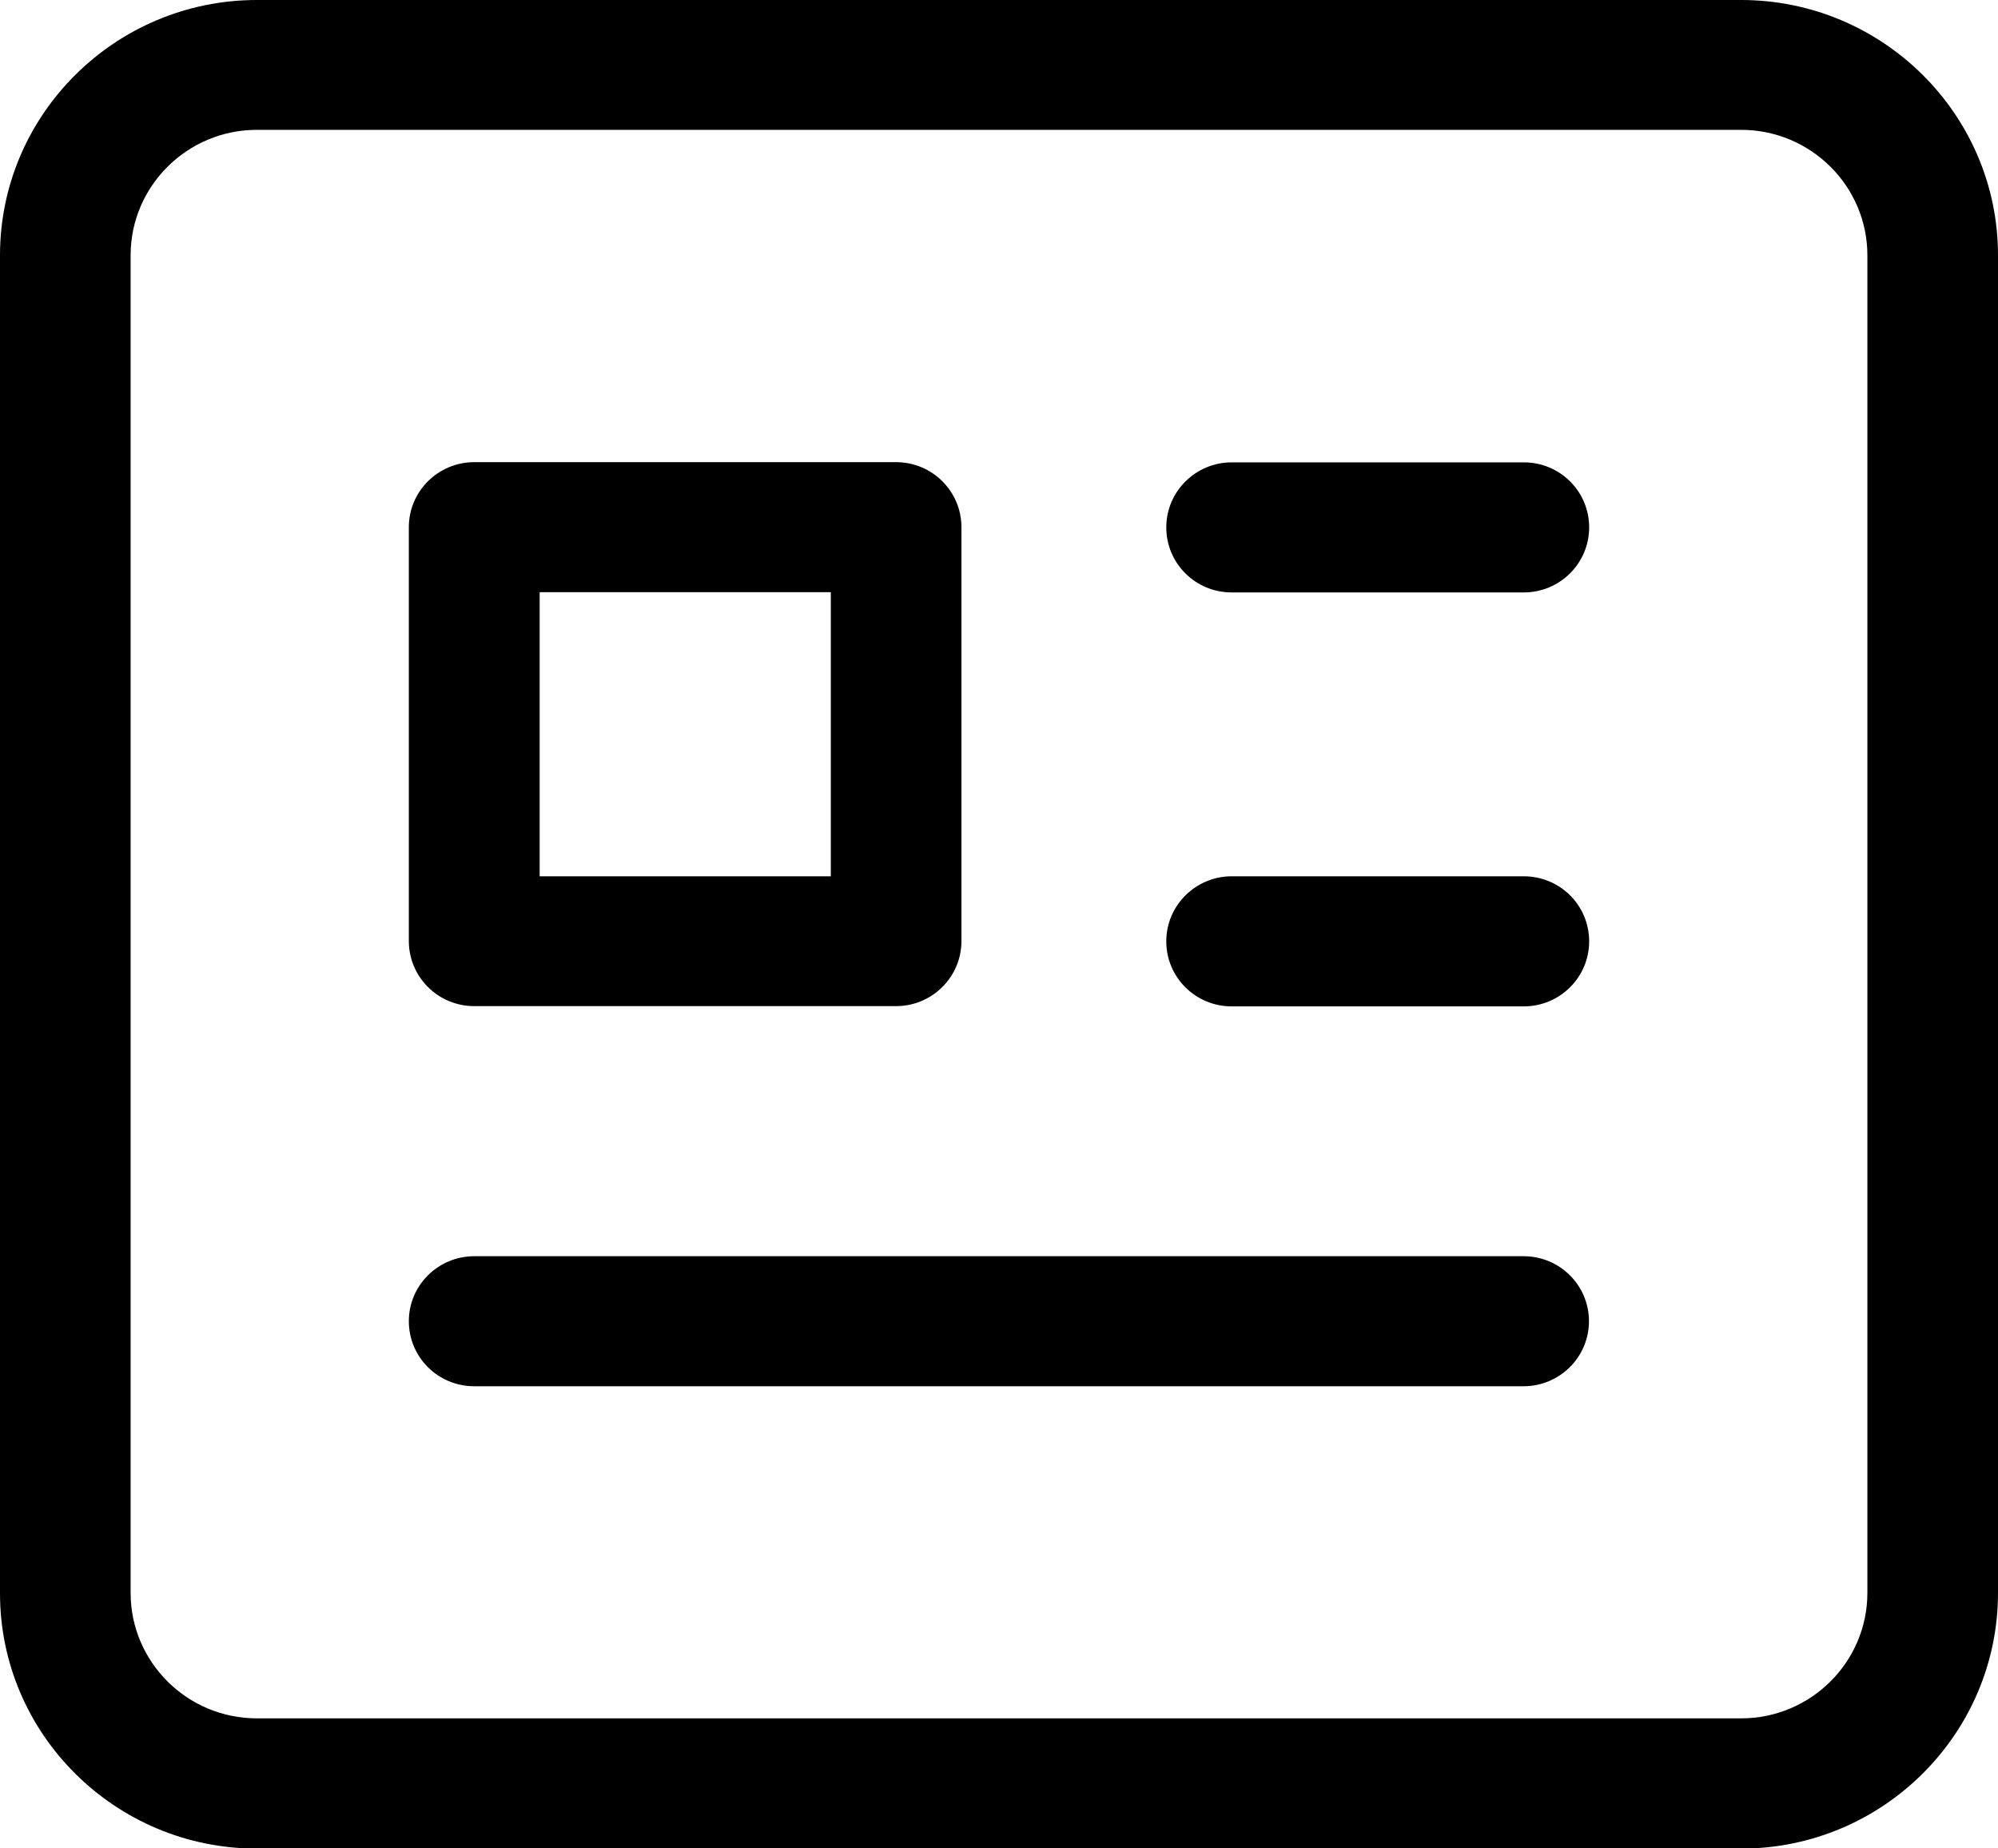 <svg
              width="40"
              height="37"
              viewBox="0 0 40 37"
              fill="none"
              xmlns="http://www.w3.org/2000/svg"
            >
              <g clip-path="url(#clip0_0_710)">
                <path
                  d="M34.857 0H5.143C2.308 0 0 2.293 0 5.11V31.894C0 34.711 2.308 37.004 5.143 37.004H34.857C37.692 37.004 40 34.707 40 31.885V5.11C40 2.293 37.692 0 34.857 0ZM37.385 31.885C37.385 33.27 36.251 34.397 34.857 34.397H5.143C3.749 34.397 2.615 33.27 2.615 31.885V5.11C2.615 3.726 3.749 2.599 5.143 2.599H34.857C36.251 2.599 37.385 3.726 37.385 5.11V31.885Z"
                  fill="black"
                />
                <path
                  d="M9.495 20.14H17.939C18.659 20.14 19.248 19.559 19.248 18.838V10.553C19.248 9.836 18.664 9.251 17.939 9.251H9.495C8.774 9.251 8.185 9.832 8.185 10.553V18.838C8.185 19.555 8.769 20.14 9.495 20.14ZM10.804 17.541V11.854H16.633V17.541H10.804Z"
                  fill="black"
                />
                <path
                  d="M30.506 9.255H24.659C23.939 9.255 23.349 9.836 23.349 10.557C23.349 11.278 23.934 11.859 24.659 11.859H30.506C31.226 11.859 31.815 11.278 31.815 10.557C31.815 9.836 31.231 9.255 30.506 9.255Z"
                  fill="black"
                />
                <path
                  d="M30.506 17.541H24.659C23.939 17.541 23.349 18.122 23.349 18.843C23.349 19.564 23.934 20.145 24.659 20.145H30.506C31.226 20.145 31.815 19.564 31.815 18.843C31.815 18.122 31.231 17.541 30.506 17.541Z"
                  fill="black"
                />
                <path
                  d="M30.506 25.146H9.495C8.774 25.146 8.185 25.727 8.185 26.447C8.185 27.168 8.769 27.749 9.495 27.749H30.501C31.222 27.749 31.811 27.168 31.811 26.447C31.811 25.727 31.226 25.146 30.501 25.146H30.506Z"
                  fill="black"
                />
              </g>
              <defs>
                <clipPath id="clip0_0_710">
                  <rect width="40" height="37" fill="white" />
                </clipPath>
              </defs>
            </svg>